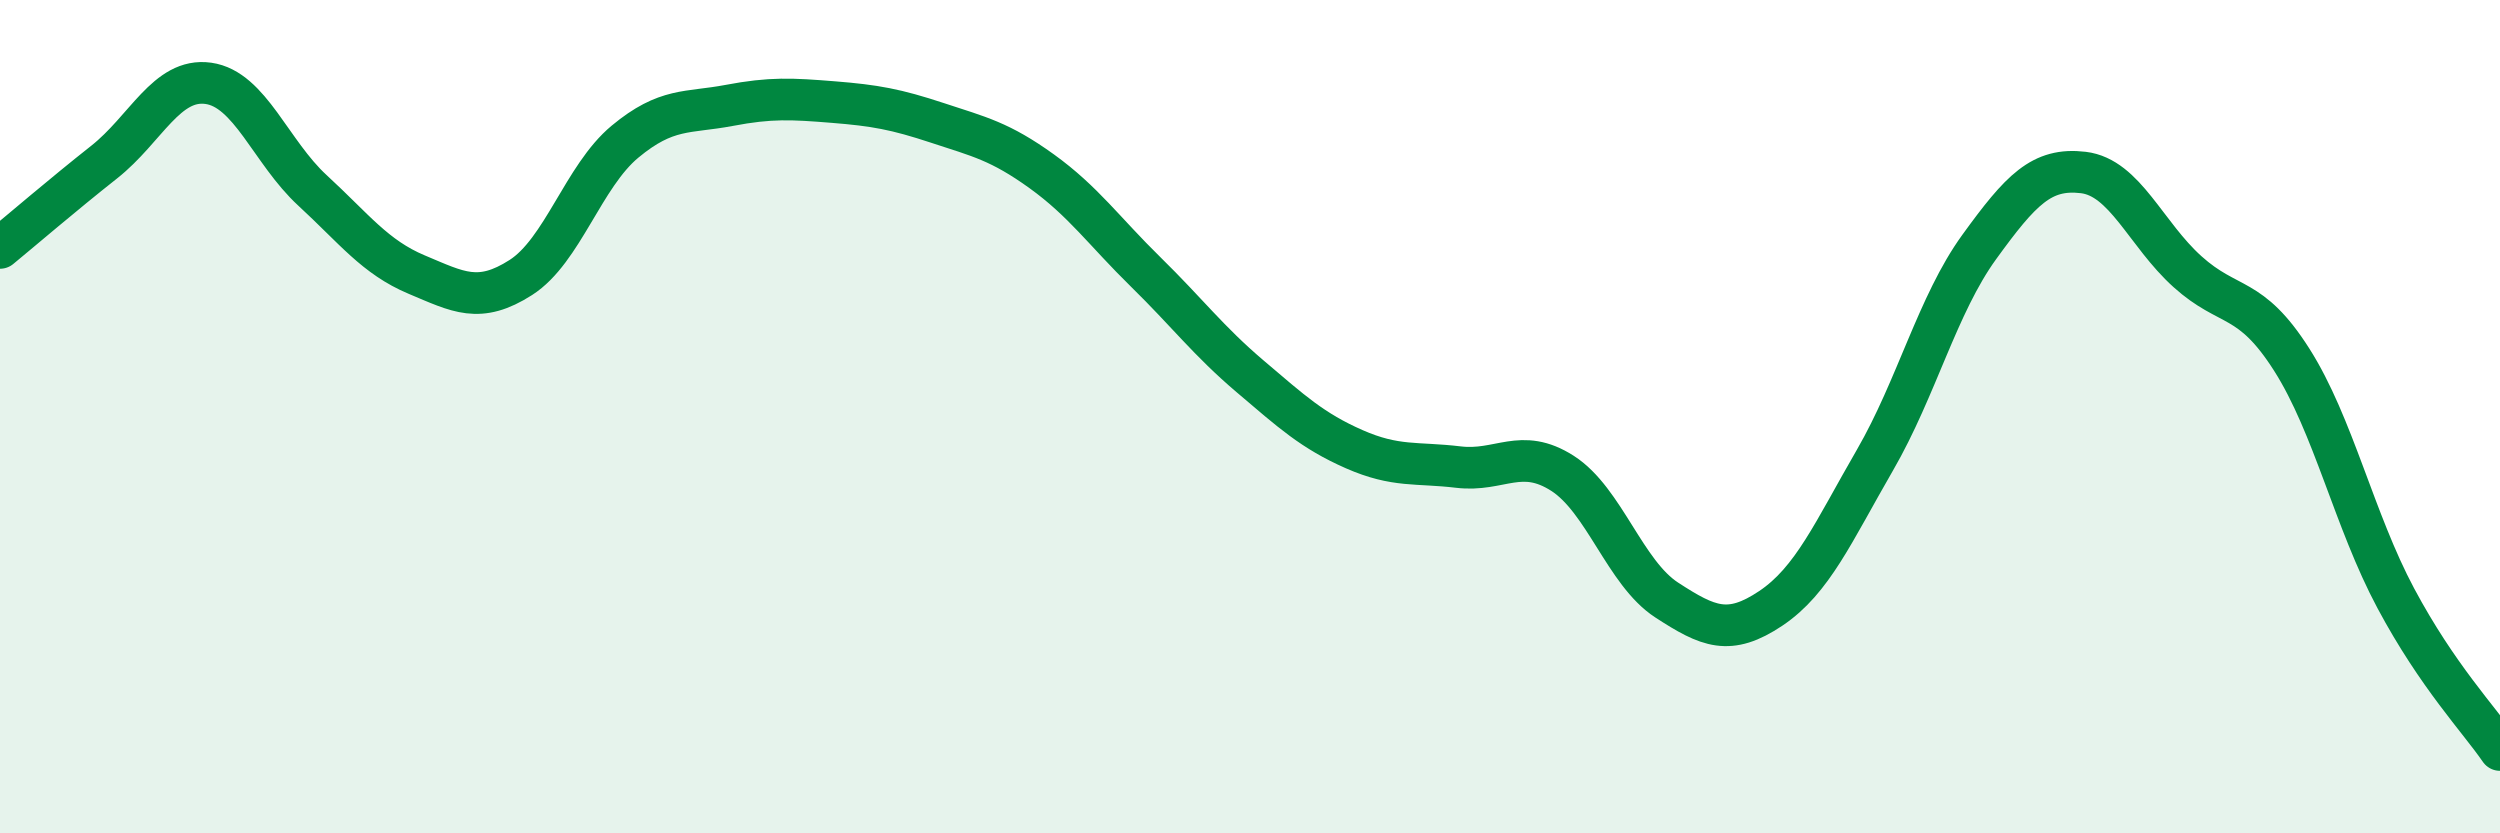 
    <svg width="60" height="20" viewBox="0 0 60 20" xmlns="http://www.w3.org/2000/svg">
      <path
        d="M 0,5.95 C 0.5,5.54 1.5,4.68 2.5,3.89 C 3.5,3.1 4,1.86 5,2 C 6,2.14 6.5,3.65 7.5,4.57 C 8.5,5.49 9,6.17 10,6.59 C 11,7.01 11.5,7.3 12.5,6.66 C 13.5,6.02 14,4.23 15,3.4 C 16,2.57 16.5,2.72 17.5,2.53 C 18.5,2.34 19,2.37 20,2.45 C 21,2.53 21.5,2.62 22.5,2.95 C 23.5,3.28 24,3.39 25,4.11 C 26,4.83 26.5,5.55 27.5,6.53 C 28.5,7.51 29,8.18 30,9.03 C 31,9.88 31.5,10.34 32.5,10.78 C 33.5,11.22 34,11.09 35,11.21 C 36,11.33 36.5,10.72 37.5,11.36 C 38.5,12 39,13.75 40,14.4 C 41,15.05 41.5,15.27 42.5,14.6 C 43.5,13.93 44,12.77 45,11.04 C 46,9.31 46.5,7.31 47.5,5.93 C 48.5,4.55 49,4.02 50,4.14 C 51,4.26 51.5,5.62 52.5,6.52 C 53.5,7.42 54,7.06 55,8.63 C 56,10.2 56.5,12.49 57.5,14.36 C 58.5,16.23 59.5,17.27 60,18L60 20L0 20Z"
        fill="#008740"
        opacity="0.1"
        stroke-linecap="round"
        stroke-linejoin="round"
      />
      <path
        d="M 0,5.95 C 0.5,5.54 1.5,4.68 2.5,3.89 C 3.5,3.1 4,1.86 5,2 C 6,2.14 6.5,3.65 7.5,4.57 C 8.5,5.49 9,6.17 10,6.59 C 11,7.01 11.5,7.3 12.5,6.66 C 13.5,6.02 14,4.23 15,3.4 C 16,2.57 16.5,2.72 17.5,2.53 C 18.5,2.34 19,2.37 20,2.45 C 21,2.53 21.5,2.62 22.5,2.95 C 23.5,3.28 24,3.39 25,4.11 C 26,4.83 26.5,5.55 27.5,6.53 C 28.5,7.51 29,8.18 30,9.03 C 31,9.88 31.5,10.34 32.5,10.78 C 33.5,11.22 34,11.09 35,11.21 C 36,11.33 36.5,10.72 37.5,11.36 C 38.5,12 39,13.75 40,14.4 C 41,15.05 41.5,15.27 42.5,14.6 C 43.5,13.93 44,12.77 45,11.04 C 46,9.31 46.5,7.31 47.5,5.93 C 48.5,4.55 49,4.02 50,4.14 C 51,4.26 51.5,5.62 52.5,6.52 C 53.5,7.42 54,7.06 55,8.63 C 56,10.2 56.5,12.49 57.5,14.36 C 58.5,16.23 59.5,17.27 60,18"
        stroke="#008740"
        stroke-width="1"
        fill="none"
        stroke-linecap="round"
        stroke-linejoin="round"
      />
    </svg>
  